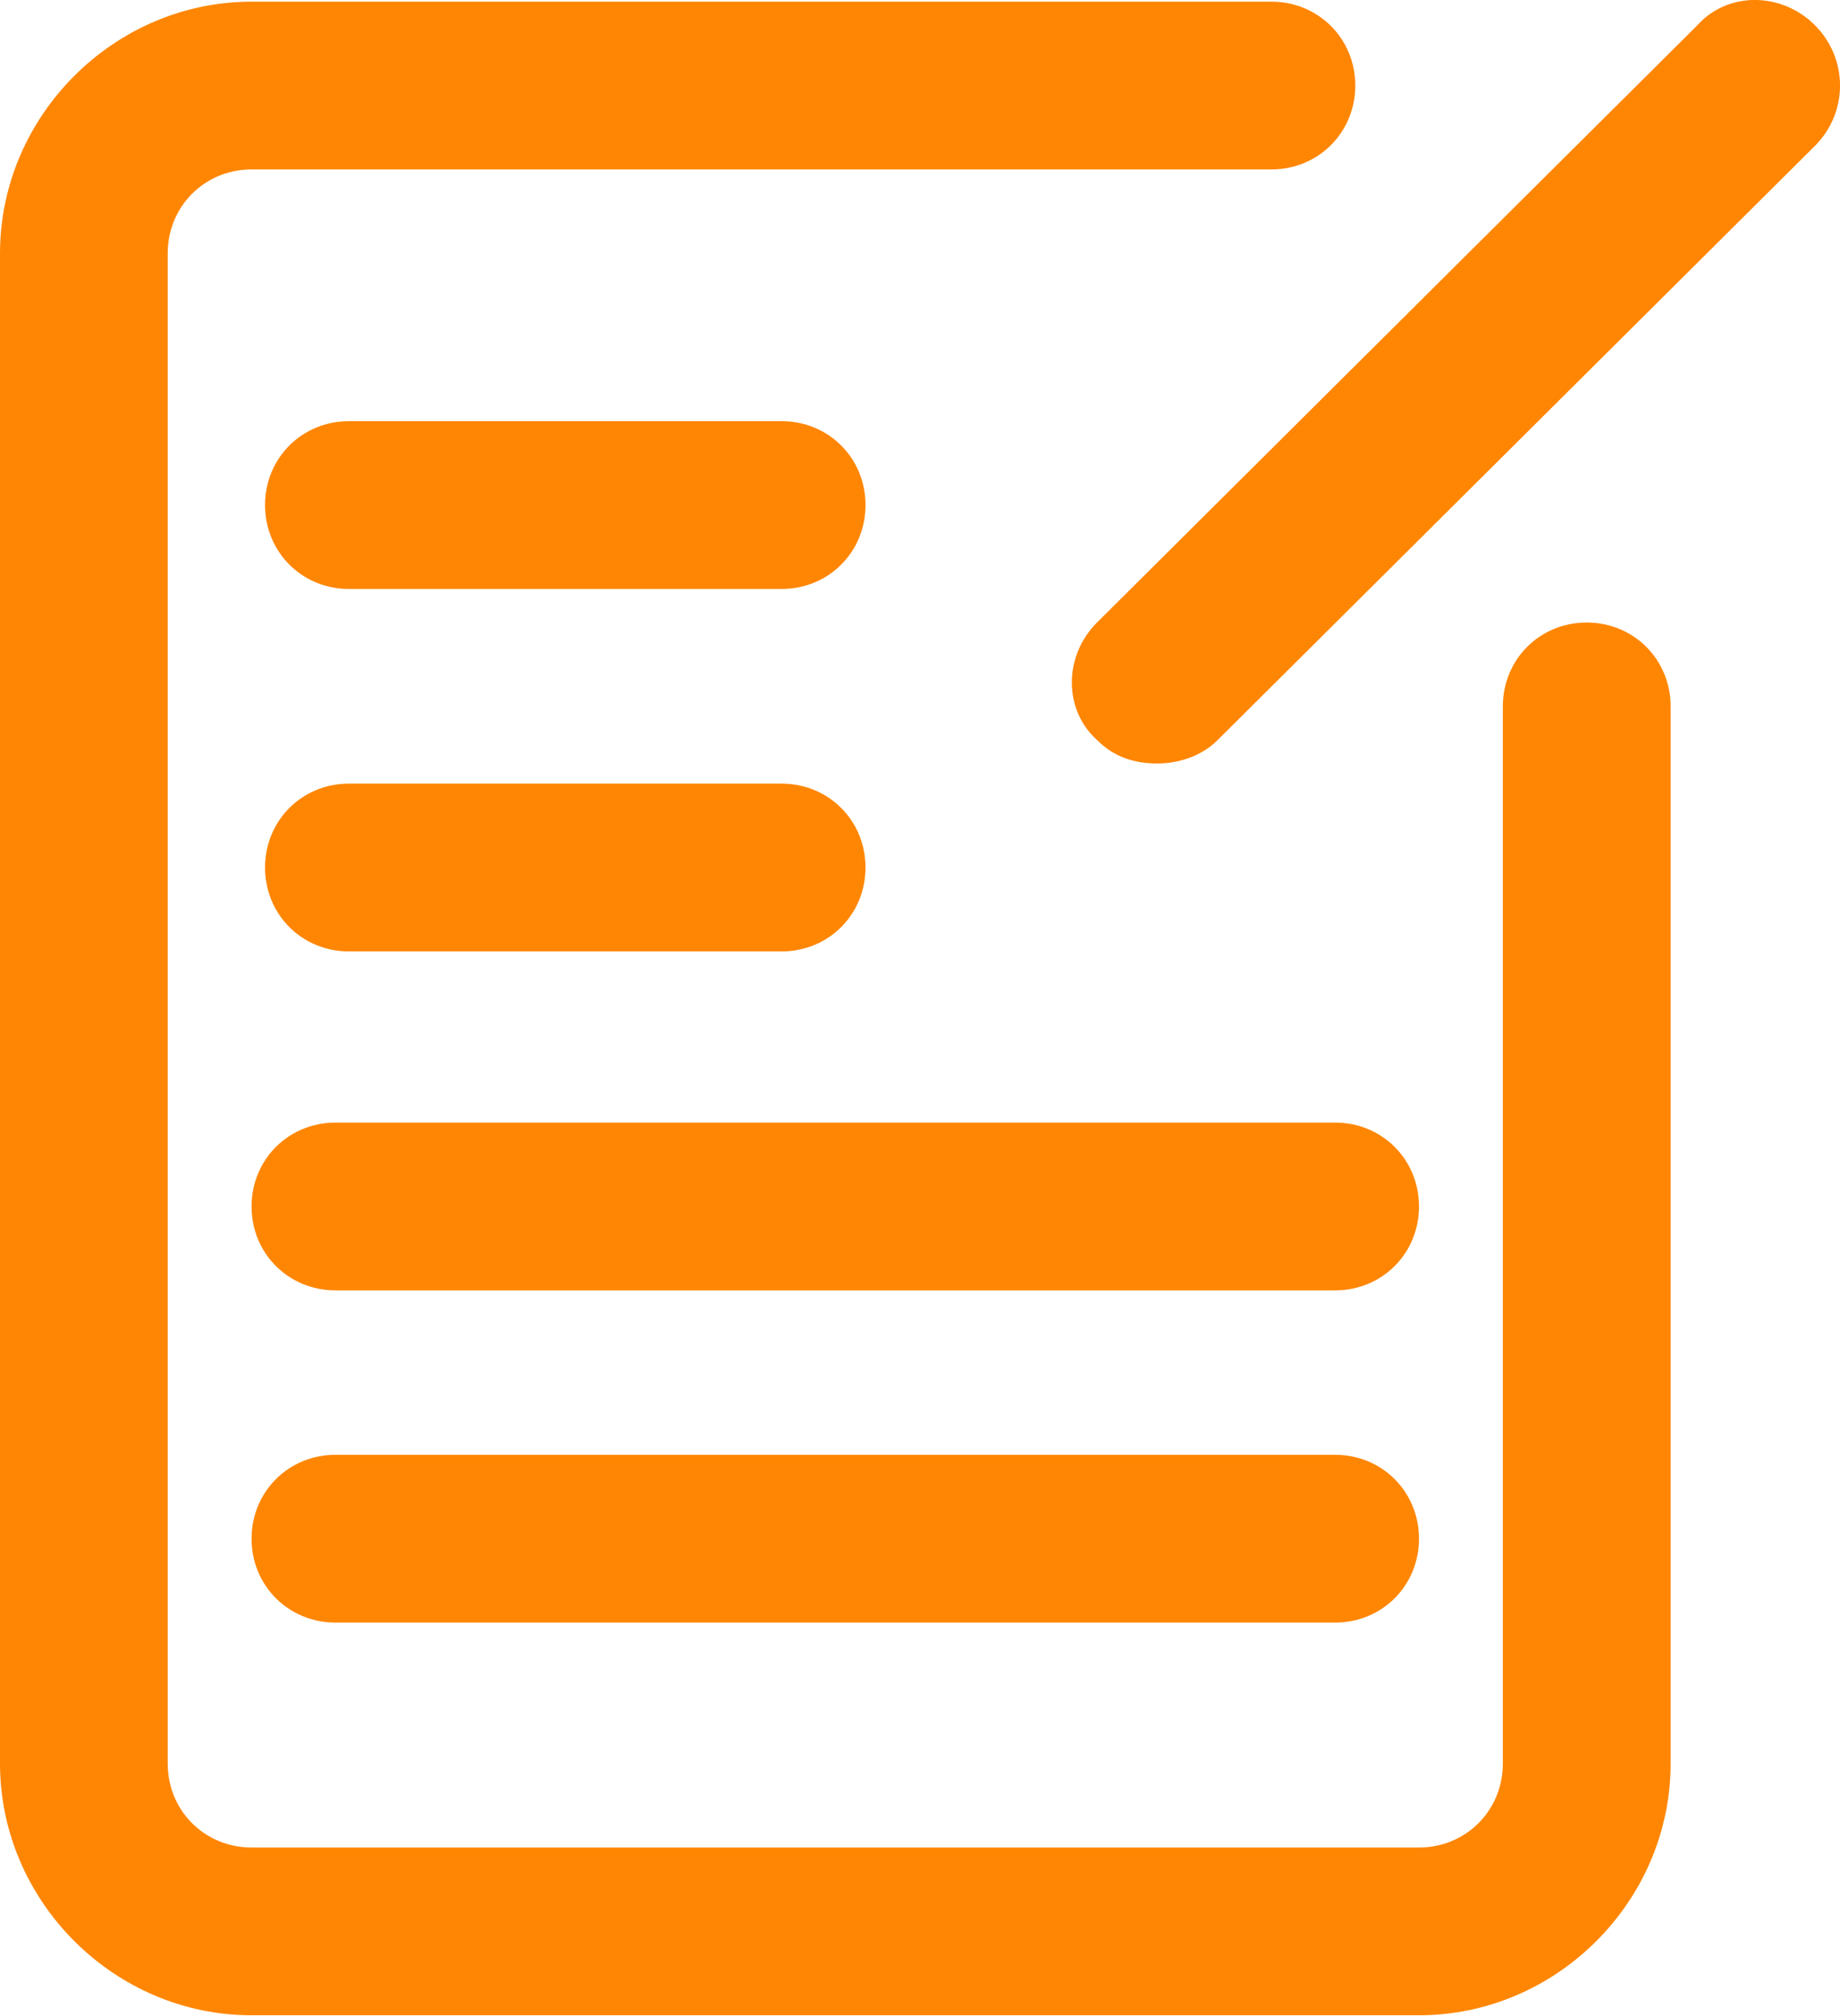 <svg width="21" height="23" viewBox="0 0 21 23" fill="none" xmlns="http://www.w3.org/2000/svg">
<path d="M15.468 0.976C15.468 1.512 15.046 1.933 14.511 1.933H2.871C2.335 1.933 1.914 2.355 1.914 2.891V20.119C1.914 20.655 2.335 21.077 2.871 21.077H16.195C16.731 21.077 17.152 20.655 17.152 20.119V8.059C17.152 7.523 17.573 7.102 18.109 7.102C18.645 7.102 19.067 7.523 19.067 8.059V20.119C19.067 21.689 17.765 22.991 16.195 22.991H2.871C1.302 22.991 0 21.689 0 20.119V2.891C0 1.321 1.302 0.019 2.871 0.019H14.511C15.046 0.019 15.468 0.44 15.468 0.976ZM3.982 6.719H8.921C9.457 6.719 9.878 6.298 9.878 5.762C9.878 5.226 9.457 4.805 8.921 4.805H3.982C3.446 4.805 3.025 5.226 3.025 5.762C3.025 6.298 3.446 6.719 3.982 6.719ZM3.982 10.854H8.921C9.457 10.854 9.878 10.433 9.878 9.897C9.878 9.361 9.457 8.94 8.921 8.94H3.982C3.446 8.94 3.025 9.361 3.025 9.897C3.025 10.433 3.446 10.854 3.982 10.854ZM15.238 12.807H3.829C3.293 12.807 2.871 13.228 2.871 13.764C2.871 14.3 3.293 14.721 3.829 14.721H15.238C15.774 14.721 16.195 14.3 16.195 13.764C16.195 13.228 15.774 12.807 15.238 12.807ZM15.238 16.597H3.829C3.293 16.597 2.871 17.018 2.871 17.554C2.871 18.09 3.293 18.511 3.829 18.511H15.238C15.774 18.511 16.195 18.09 16.195 17.554C16.195 17.018 15.774 16.597 15.238 16.597ZM20.713 0.287C20.33 -0.096 19.717 -0.096 19.373 0.287L12.52 7.102C12.137 7.485 12.137 8.098 12.52 8.442C12.711 8.634 12.941 8.71 13.209 8.71C13.438 8.71 13.707 8.634 13.898 8.442L20.713 1.665C21.096 1.283 21.096 0.67 20.713 0.287Z" fill="#FF8603"/>
</svg>
